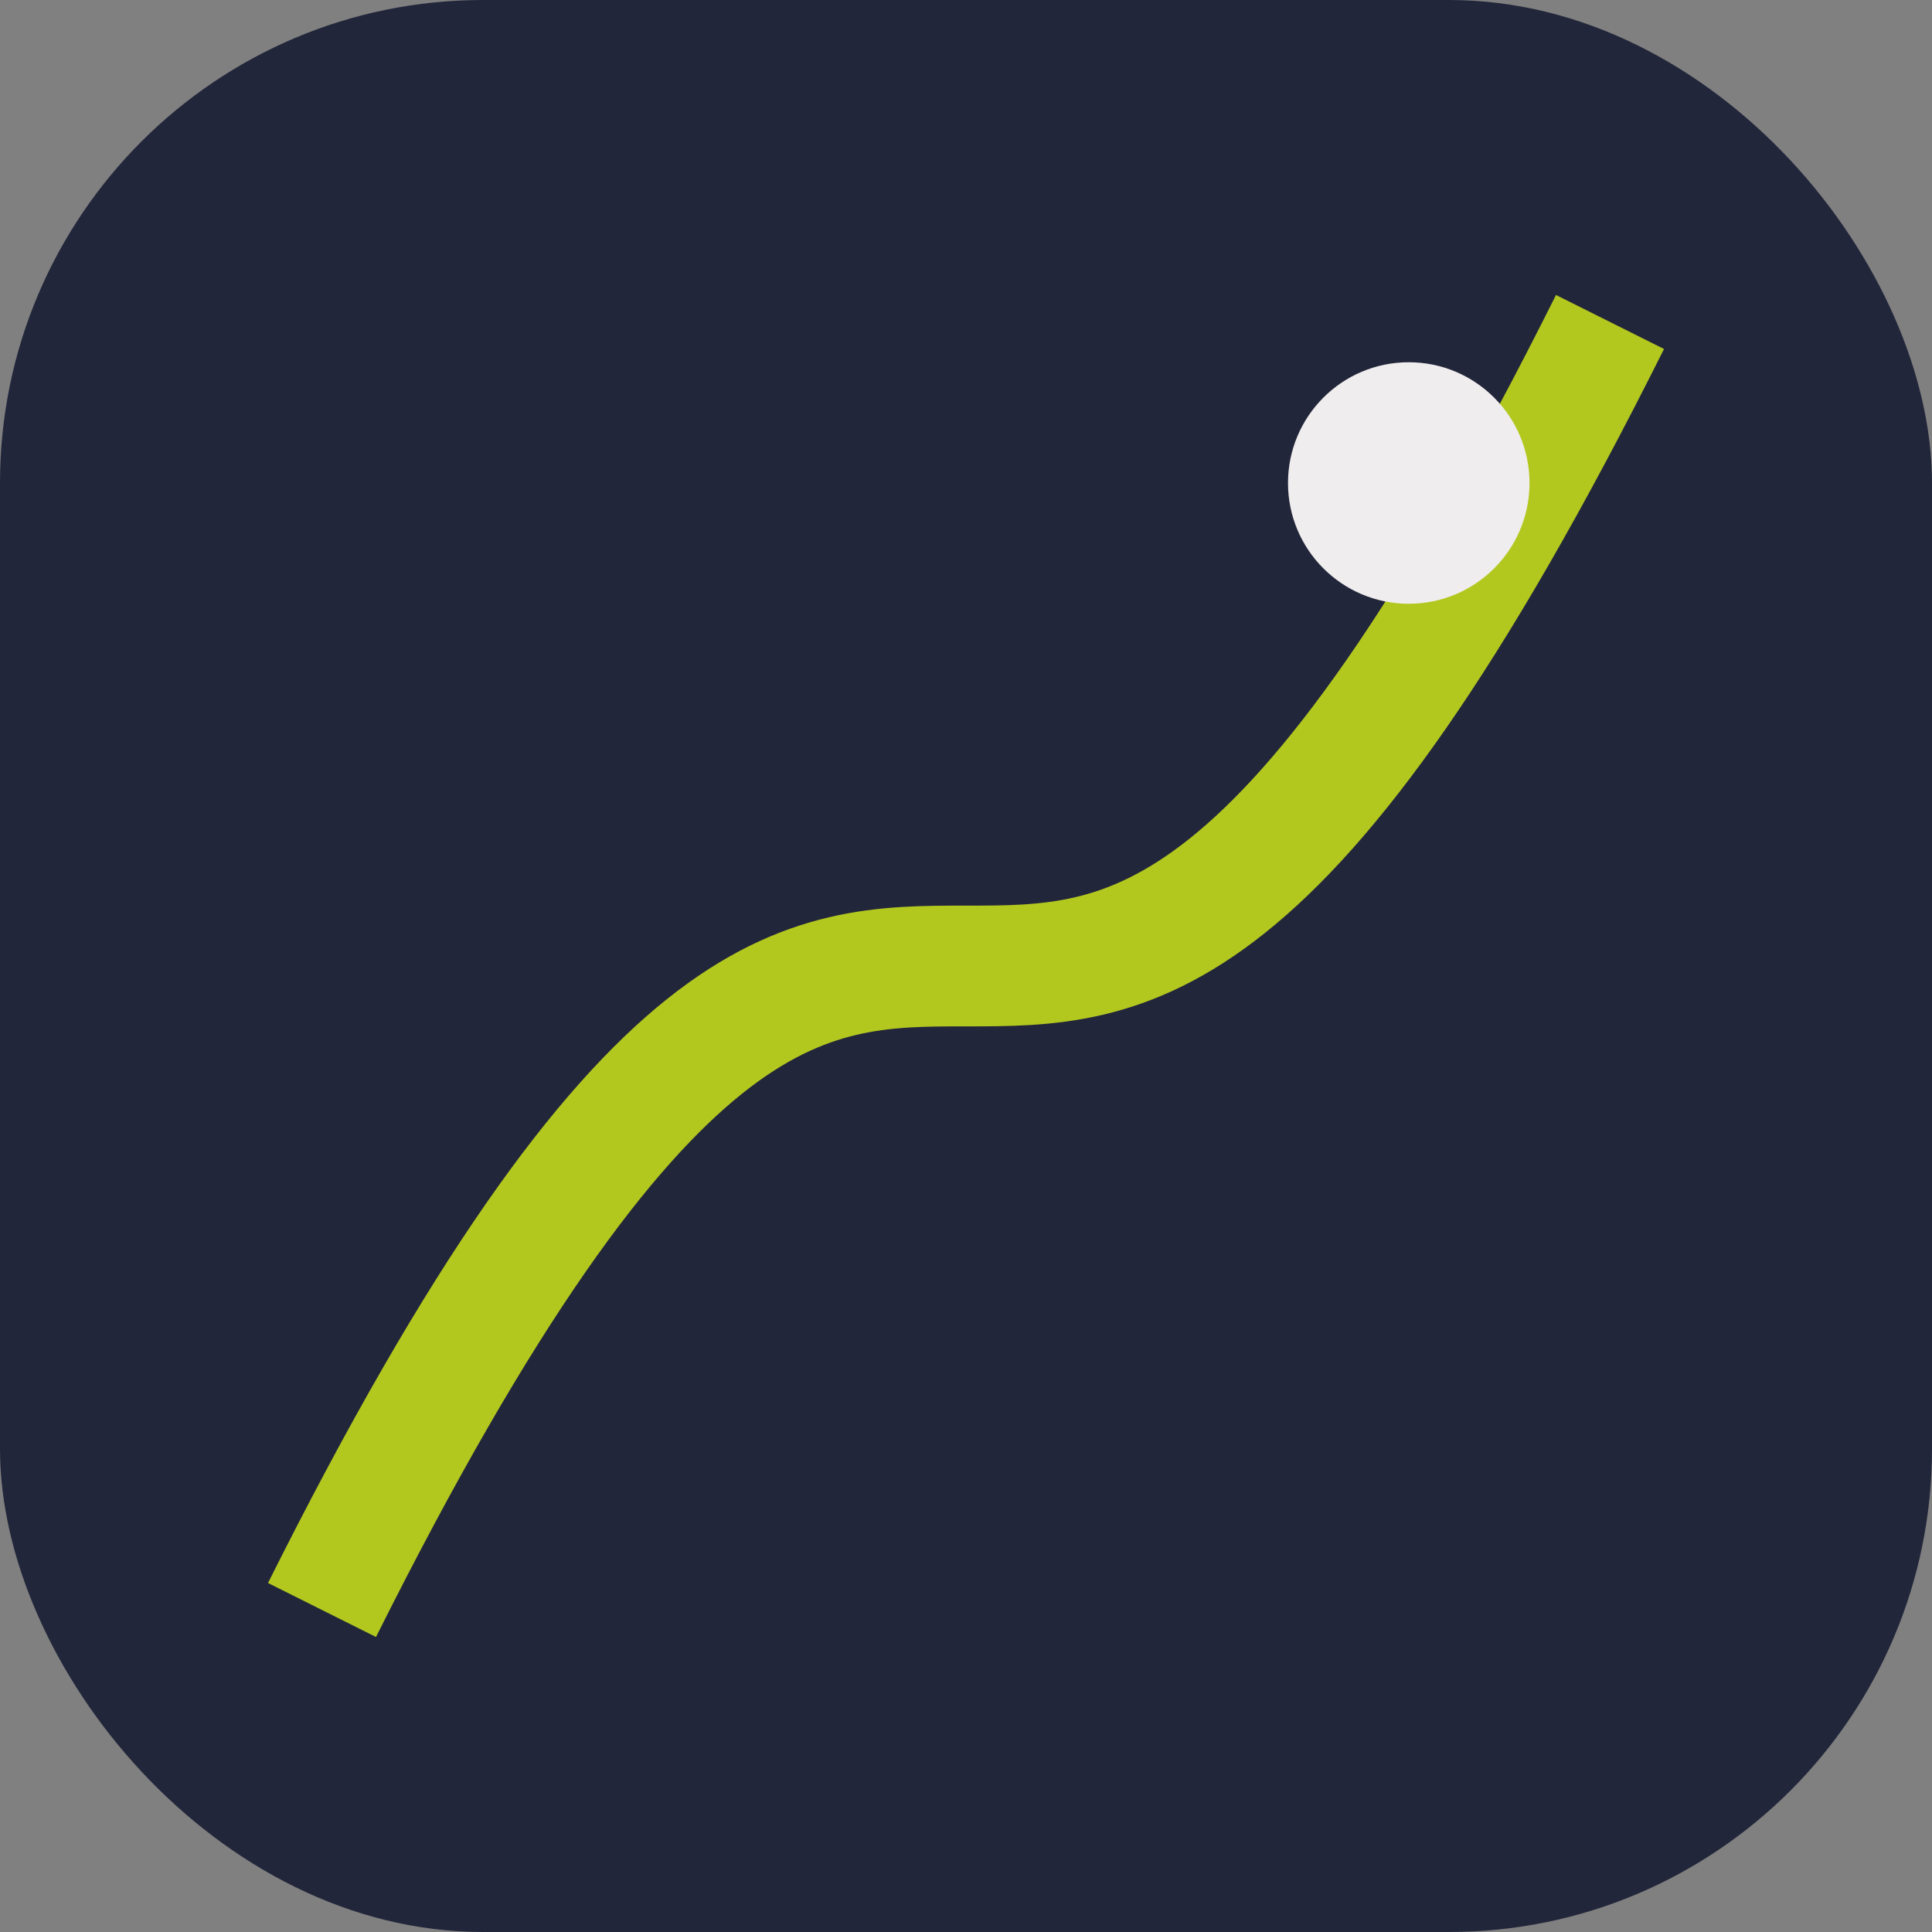 <?xml version="1.0" encoding="UTF-8"?>
<svg xmlns="http://www.w3.org/2000/svg" width="48" height="48" viewBox="0 0 48 48"><rect x="0" y="0" width="48" height="48" fill="#808080" stroke="none"/><rect width="48" height="48" rx="12" fill="#22263A"/><path d="M8 40c16-32 16 0 32-32" stroke="#B3C81F" stroke-width="3" fill="none"/><circle cx="35" cy="12" r="3" fill="#F0EDEE"/></svg>